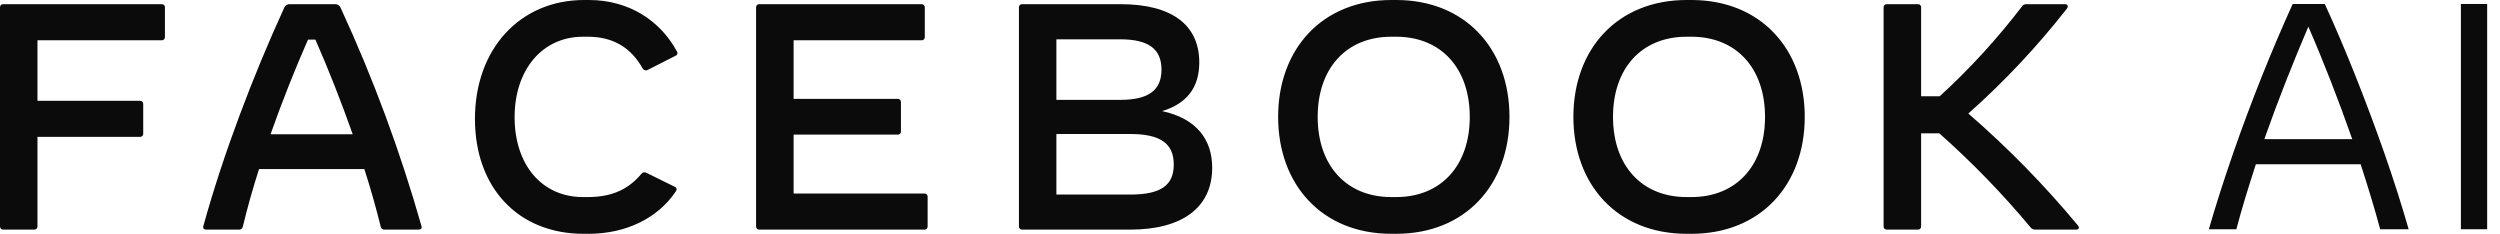 <svg xmlns="http://www.w3.org/2000/svg" fill="none" viewBox="0 0 139 13" height="13" width="139">
<g clip-path="url(#clip0_196_419)">
<path fill="#0B0B0B" d="M9.17 0.413V2.059C9.172 2.083 9.168 2.107 9.16 2.129C9.152 2.152 9.139 2.172 9.122 2.189C9.106 2.206 9.086 2.219 9.064 2.228C9.043 2.236 9.019 2.24 8.996 2.239H2.083V5.605H7.788C7.812 5.603 7.835 5.607 7.857 5.615C7.879 5.624 7.898 5.637 7.915 5.654C7.931 5.671 7.944 5.691 7.952 5.713C7.961 5.736 7.964 5.759 7.963 5.783V7.43C7.964 7.454 7.961 7.478 7.953 7.5C7.945 7.523 7.932 7.543 7.915 7.56C7.899 7.577 7.879 7.59 7.857 7.599C7.835 7.607 7.812 7.611 7.788 7.61H2.083V12.586C2.084 12.61 2.081 12.634 2.072 12.656C2.064 12.679 2.051 12.699 2.034 12.716C2.018 12.733 1.998 12.746 1.976 12.755C1.954 12.763 1.931 12.767 1.907 12.766H0.175C0.152 12.767 0.128 12.763 0.106 12.755C0.085 12.746 0.065 12.733 0.048 12.716C0.032 12.699 0.019 12.679 0.011 12.656C0.003 12.634 -0.001 12.61 0 12.586V0.413C-0.001 0.389 0.002 0.365 0.01 0.342C0.018 0.32 0.031 0.299 0.048 0.282C0.064 0.265 0.084 0.252 0.106 0.243C0.128 0.235 0.151 0.231 0.175 0.233H8.996C9.019 0.231 9.043 0.235 9.065 0.243C9.087 0.252 9.106 0.265 9.123 0.282C9.139 0.299 9.152 0.32 9.16 0.342C9.169 0.365 9.172 0.389 9.17 0.413ZM23.276 12.766H21.369C21.322 12.769 21.276 12.755 21.238 12.725C21.201 12.695 21.176 12.652 21.169 12.605C20.914 11.575 20.61 10.491 20.258 9.4H14.402C14.052 10.491 13.746 11.575 13.501 12.605C13.492 12.652 13.467 12.695 13.43 12.725C13.393 12.754 13.347 12.769 13.3 12.766H11.463C11.341 12.766 11.271 12.693 11.306 12.569C12.408 8.571 14.088 4.172 15.786 0.466C15.81 0.394 15.856 0.332 15.918 0.29C15.98 0.247 16.054 0.227 16.128 0.233H18.613C18.687 0.227 18.76 0.247 18.822 0.29C18.884 0.332 18.931 0.394 18.954 0.466C20.757 4.373 22.255 8.42 23.434 12.569C23.476 12.693 23.399 12.766 23.276 12.766ZM19.611 7.465C18.971 5.658 18.262 3.85 17.536 2.202H17.125C16.399 3.85 15.681 5.658 15.042 7.465H19.611ZM26.407 6.607C26.407 2.722 28.91 0 32.481 0H32.744C34.984 0 36.717 1.164 37.629 2.847C37.646 2.866 37.657 2.889 37.663 2.914C37.669 2.938 37.669 2.964 37.663 2.989C37.656 3.013 37.645 3.036 37.628 3.055C37.612 3.074 37.591 3.088 37.568 3.097L36.032 3.877C36.008 3.893 35.98 3.905 35.95 3.909C35.921 3.914 35.891 3.913 35.862 3.905C35.833 3.898 35.806 3.884 35.783 3.865C35.76 3.846 35.741 3.822 35.727 3.796C35.079 2.653 34.107 2.042 32.672 2.042H32.41C30.161 2.042 28.612 3.867 28.612 6.517C28.612 9.167 30.135 10.957 32.41 10.957H32.672C34.142 10.957 34.999 10.447 35.656 9.672C35.688 9.627 35.735 9.595 35.788 9.584C35.842 9.572 35.897 9.581 35.944 9.609L37.532 10.394C37.556 10.405 37.577 10.422 37.593 10.444C37.608 10.466 37.618 10.492 37.62 10.52C37.616 10.569 37.598 10.616 37.567 10.654C36.59 12.105 34.845 13 32.71 13H32.448C28.816 12.999 26.407 10.447 26.407 6.607ZM51.576 10.94V12.586C51.578 12.61 51.574 12.634 51.566 12.656C51.558 12.679 51.545 12.699 51.528 12.716C51.512 12.733 51.492 12.746 51.47 12.755C51.449 12.763 51.425 12.767 51.402 12.766H42.212C42.189 12.767 42.166 12.763 42.144 12.755C42.122 12.746 42.102 12.733 42.086 12.716C42.069 12.699 42.056 12.679 42.048 12.656C42.04 12.634 42.036 12.61 42.038 12.586V0.413C42.036 0.389 42.04 0.365 42.048 0.342C42.056 0.32 42.069 0.299 42.085 0.282C42.102 0.265 42.122 0.252 42.144 0.243C42.165 0.235 42.189 0.231 42.212 0.233H51.244C51.267 0.231 51.291 0.235 51.313 0.243C51.335 0.252 51.355 0.265 51.371 0.282C51.388 0.299 51.401 0.32 51.409 0.342C51.417 0.365 51.42 0.389 51.419 0.413V2.059C51.42 2.083 51.416 2.107 51.408 2.129C51.4 2.152 51.387 2.172 51.371 2.189C51.354 2.206 51.334 2.219 51.312 2.228C51.291 2.236 51.267 2.24 51.244 2.239H44.125V5.496H49.918C49.941 5.495 49.965 5.499 49.986 5.507C50.008 5.516 50.028 5.529 50.044 5.546C50.061 5.563 50.074 5.584 50.082 5.606C50.09 5.628 50.094 5.652 50.092 5.676V7.305C50.094 7.329 50.09 7.353 50.082 7.375C50.074 7.398 50.061 7.418 50.044 7.435C50.028 7.452 50.008 7.465 49.986 7.473C49.965 7.482 49.941 7.485 49.918 7.484H44.125V10.76H51.406C51.429 10.759 51.452 10.763 51.473 10.772C51.495 10.781 51.514 10.794 51.53 10.811C51.546 10.828 51.558 10.848 51.566 10.87C51.574 10.893 51.578 10.916 51.576 10.94ZM67.398 9.327C67.398 11.521 65.752 12.766 62.847 12.766H56.826C56.803 12.767 56.78 12.763 56.758 12.755C56.736 12.746 56.716 12.733 56.7 12.716C56.683 12.699 56.671 12.679 56.662 12.656C56.654 12.634 56.651 12.61 56.652 12.586V0.413C56.65 0.389 56.654 0.365 56.662 0.342C56.67 0.32 56.683 0.299 56.699 0.282C56.716 0.265 56.736 0.252 56.758 0.243C56.78 0.235 56.803 0.231 56.826 0.233H62.314C65.139 0.233 66.68 1.375 66.68 3.474C66.68 4.852 65.998 5.759 64.614 6.177C66.558 6.597 67.398 7.788 67.398 9.327ZM62.269 2.188H58.735V5.553H62.269C63.854 5.553 64.579 5.025 64.579 3.87C64.579 2.715 63.854 2.185 62.269 2.185V2.188ZM65.262 9.143C65.262 7.979 64.51 7.451 62.855 7.451H58.735V10.817H62.855C64.536 10.814 65.262 10.313 65.262 9.14V9.143ZM71.064 6.499C71.064 2.722 73.513 0 77.365 0H77.627C81.477 0 83.927 2.722 83.927 6.499C83.927 10.275 81.477 12.999 77.627 12.999H77.359C73.513 12.999 71.064 10.277 71.064 6.499ZM77.624 10.957C80.137 10.957 81.719 9.193 81.719 6.499C81.719 3.804 80.135 2.042 77.624 2.042H77.359C74.847 2.042 73.263 3.805 73.263 6.499C73.263 9.192 74.847 10.957 77.359 10.957H77.624ZM87.48 6.499C87.48 2.722 89.93 0 93.781 0H94.043C97.893 0 100.344 2.722 100.344 6.499C100.344 10.275 97.893 12.999 94.043 12.999H93.781C89.93 12.999 87.48 10.277 87.48 6.499ZM94.041 10.957C96.553 10.957 98.136 9.193 98.136 6.499C98.136 3.804 96.553 2.042 94.041 2.042H93.778C91.266 2.042 89.683 3.805 89.683 6.499C89.683 9.192 91.266 10.957 93.778 10.957H94.041ZM115.439 12.766H113.18C113.121 12.771 113.061 12.76 113.007 12.733C112.954 12.706 112.908 12.664 112.874 12.613C111.322 10.753 109.634 9.015 107.825 7.412H106.814V12.586C106.815 12.61 106.812 12.634 106.803 12.656C106.795 12.678 106.782 12.699 106.766 12.716C106.75 12.733 106.73 12.746 106.708 12.755C106.686 12.763 106.662 12.767 106.638 12.766H104.903C104.88 12.767 104.856 12.763 104.835 12.755C104.812 12.746 104.792 12.733 104.776 12.716C104.759 12.699 104.746 12.678 104.738 12.656C104.73 12.634 104.727 12.61 104.728 12.586V0.413C104.726 0.389 104.73 0.365 104.738 0.342C104.746 0.32 104.759 0.299 104.776 0.282C104.792 0.265 104.812 0.252 104.834 0.243C104.856 0.235 104.88 0.231 104.903 0.233H106.635C106.658 0.231 106.683 0.234 106.705 0.242C106.727 0.25 106.748 0.263 106.765 0.281C106.781 0.298 106.795 0.318 106.804 0.341C106.812 0.364 106.816 0.388 106.814 0.413V5.353H107.847C109.511 3.834 111.04 2.165 112.414 0.367C112.441 0.322 112.48 0.285 112.527 0.261C112.574 0.238 112.627 0.228 112.678 0.233H114.812C114.917 0.233 114.97 0.287 114.97 0.358C114.965 0.409 114.943 0.456 114.909 0.493C113.261 2.597 111.431 4.545 109.44 6.312C111.634 8.212 113.672 10.294 115.534 12.536C115.631 12.657 115.579 12.766 115.439 12.766ZM122.812 12.746C123.202 11.398 123.65 9.998 124.154 8.545C124.658 7.092 125.195 5.657 125.762 4.238C126.33 2.821 126.901 1.482 127.473 0.221H129.258C129.836 1.479 130.407 2.818 130.971 4.238C131.536 5.658 132.073 7.094 132.581 8.545C133.088 9.999 133.535 11.399 133.921 12.746H132.337C132.185 12.175 132.017 11.586 131.833 10.98C131.649 10.373 131.455 9.757 131.252 9.132H125.426C125.222 9.757 125.028 10.373 124.843 10.98C124.659 11.586 124.492 12.175 124.341 12.746H122.812ZM125.898 7.735H130.784C130.404 6.65 130.007 5.574 129.589 4.507C129.173 3.439 128.758 2.431 128.343 1.482C127.936 2.434 127.523 3.442 127.102 4.507C126.683 5.571 126.281 6.647 125.898 7.735Z"></path>
<path fill="#0B0B0B" d="M136.826 12.746V0.221H138.286V12.746H136.826Z"></path>
</g>
<defs>
<clipPath id="clip0_196_419">
<rect fill="white" height="13" width="139"></rect>
</clipPath>
</defs>
</svg>
